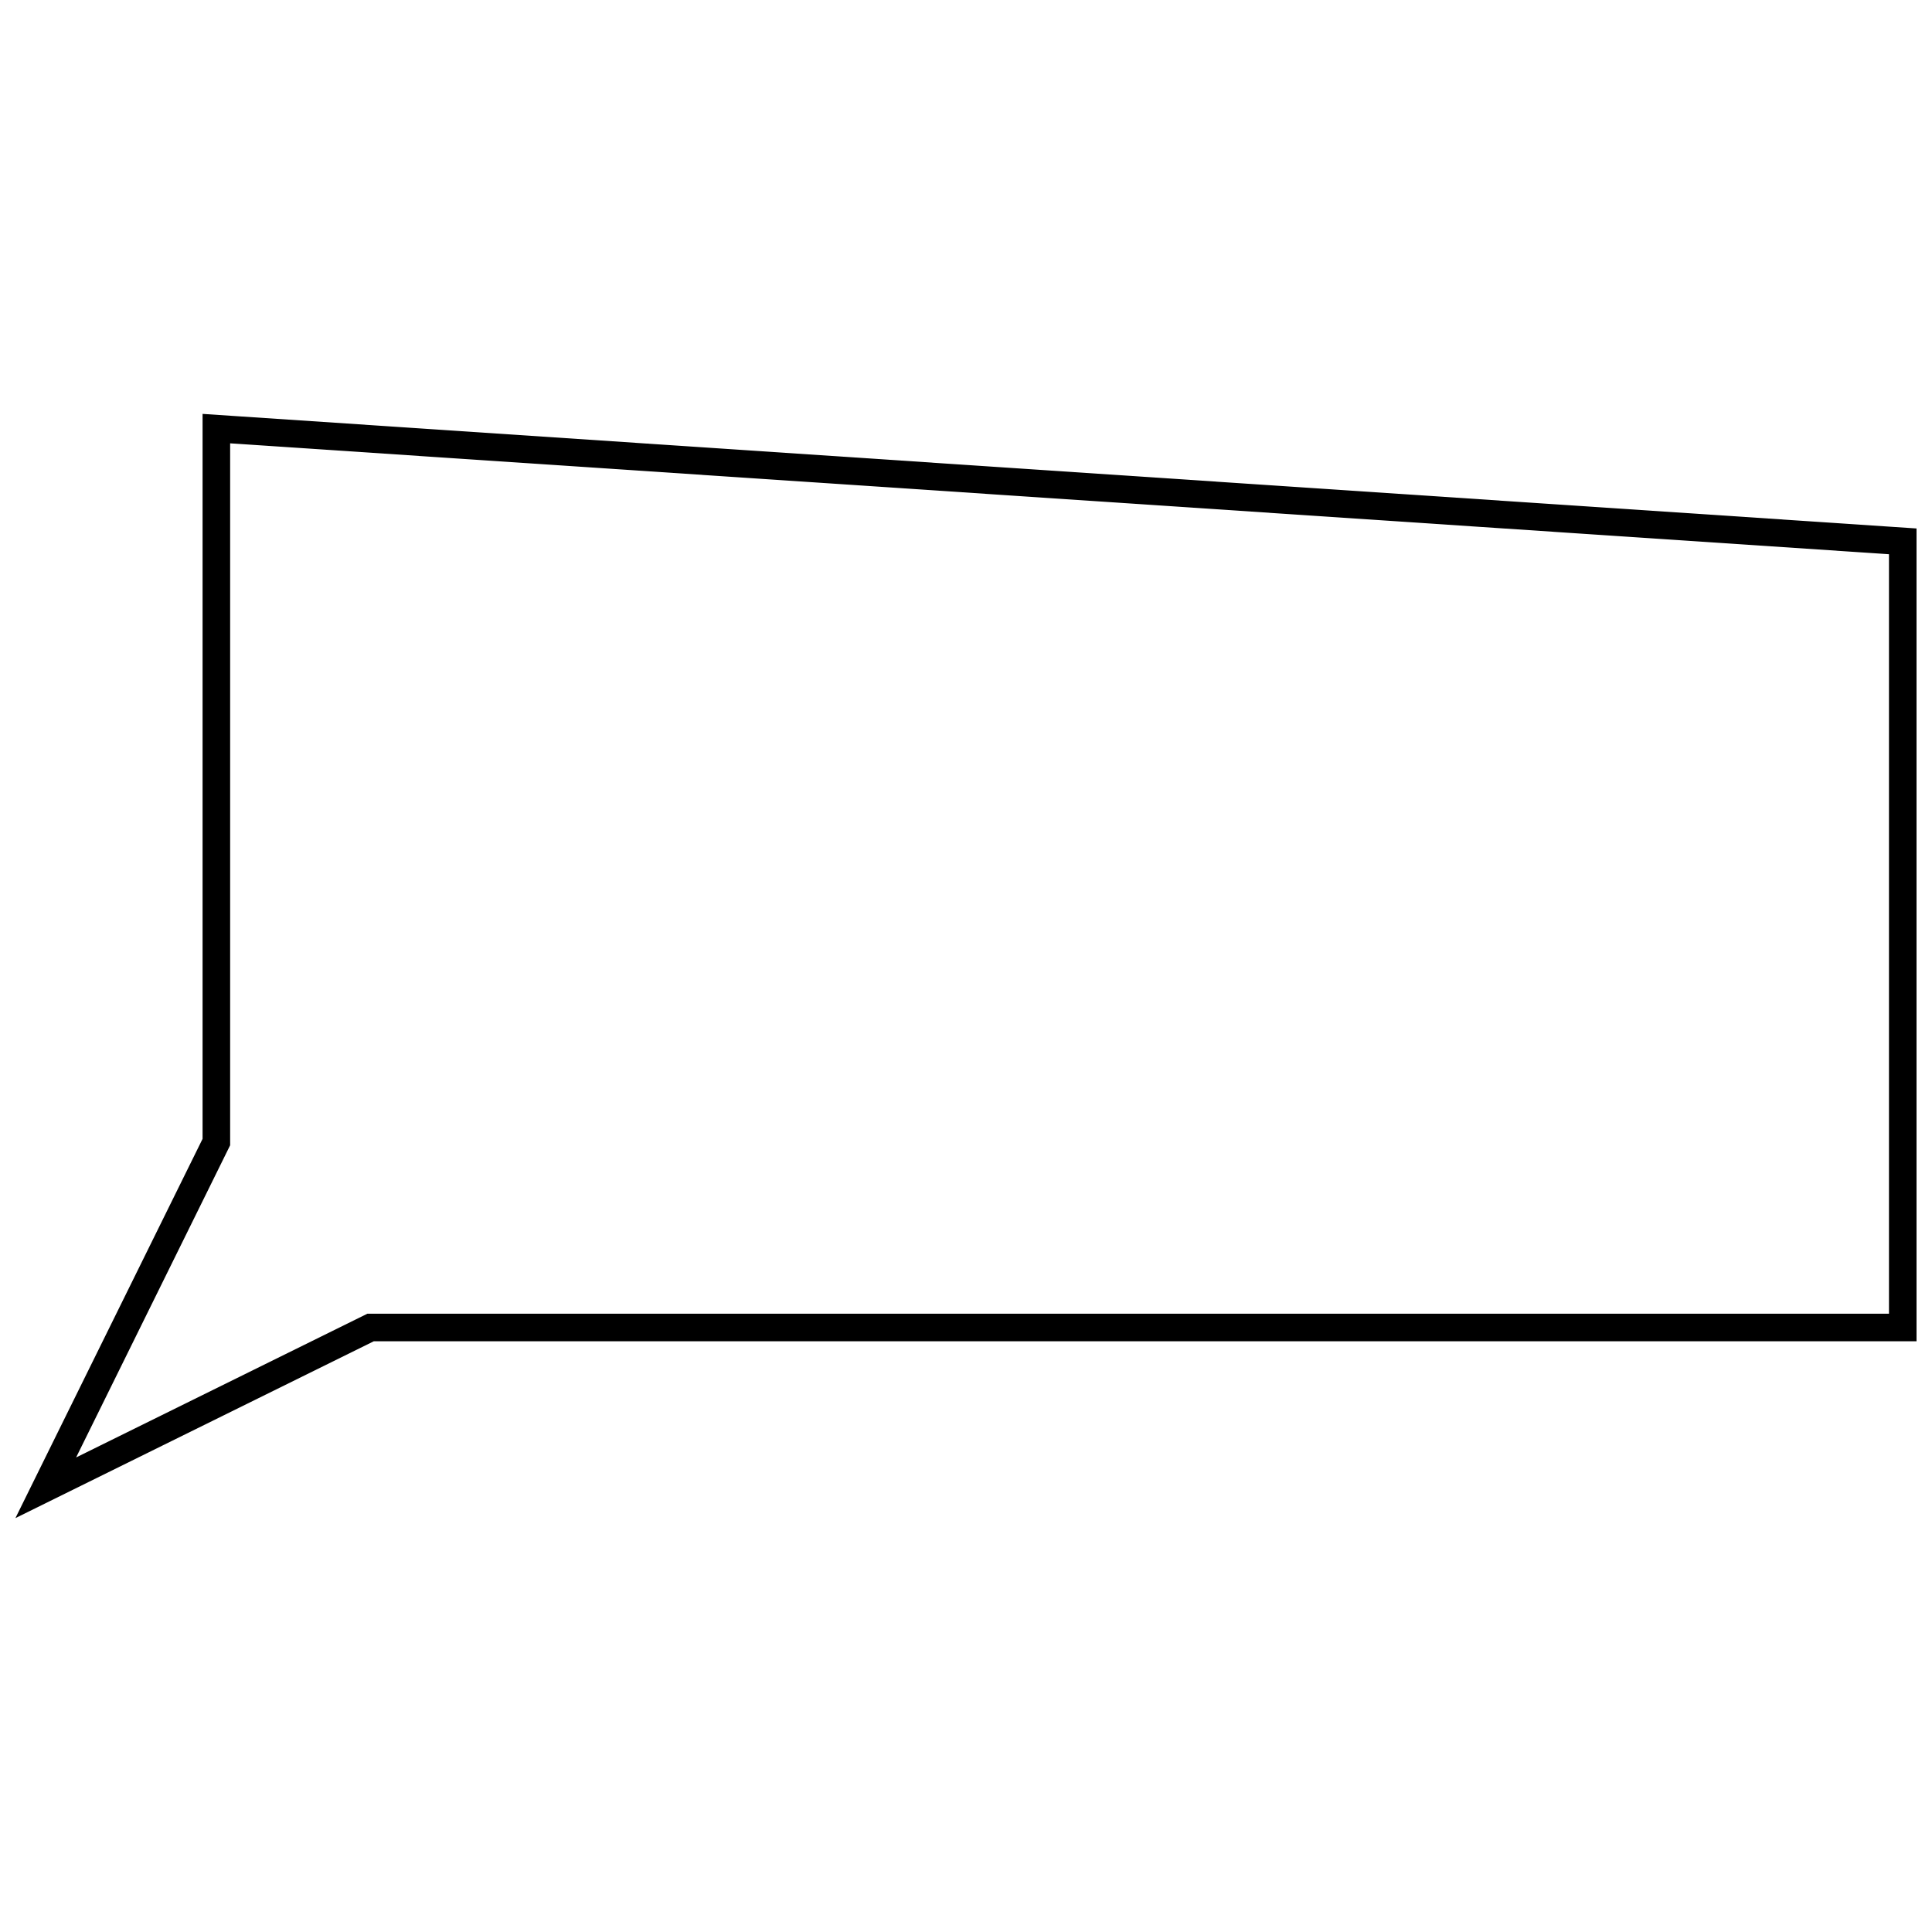 <?xml version="1.0" encoding="UTF-8"?>
<!-- Uploaded to: SVG Repo, www.svgrepo.com, Generator: SVG Repo Mixer Tools -->
<svg width="800px" height="800px" version="1.1" viewBox="144 144 512 512" xmlns="http://www.w3.org/2000/svg">
 <defs>
  <clipPath id="a">
   <path d="m148.09 253h503.81v294h-503.81z"/>
  </clipPath>
 </defs>
 <g clip-path="url(#a)">
  <path d="m243.06 499.45h408.84v-215.4l-6.816-0.457-439.61-29.387-7.789-0.52v192.12l-40.07 81.199-9.527 19.309 19.309-9.527zm-38.07-51.941v-186.02l439.61 29.387v201.27h-403.24l-77.188 38.09z"/>
 </g>
</svg>